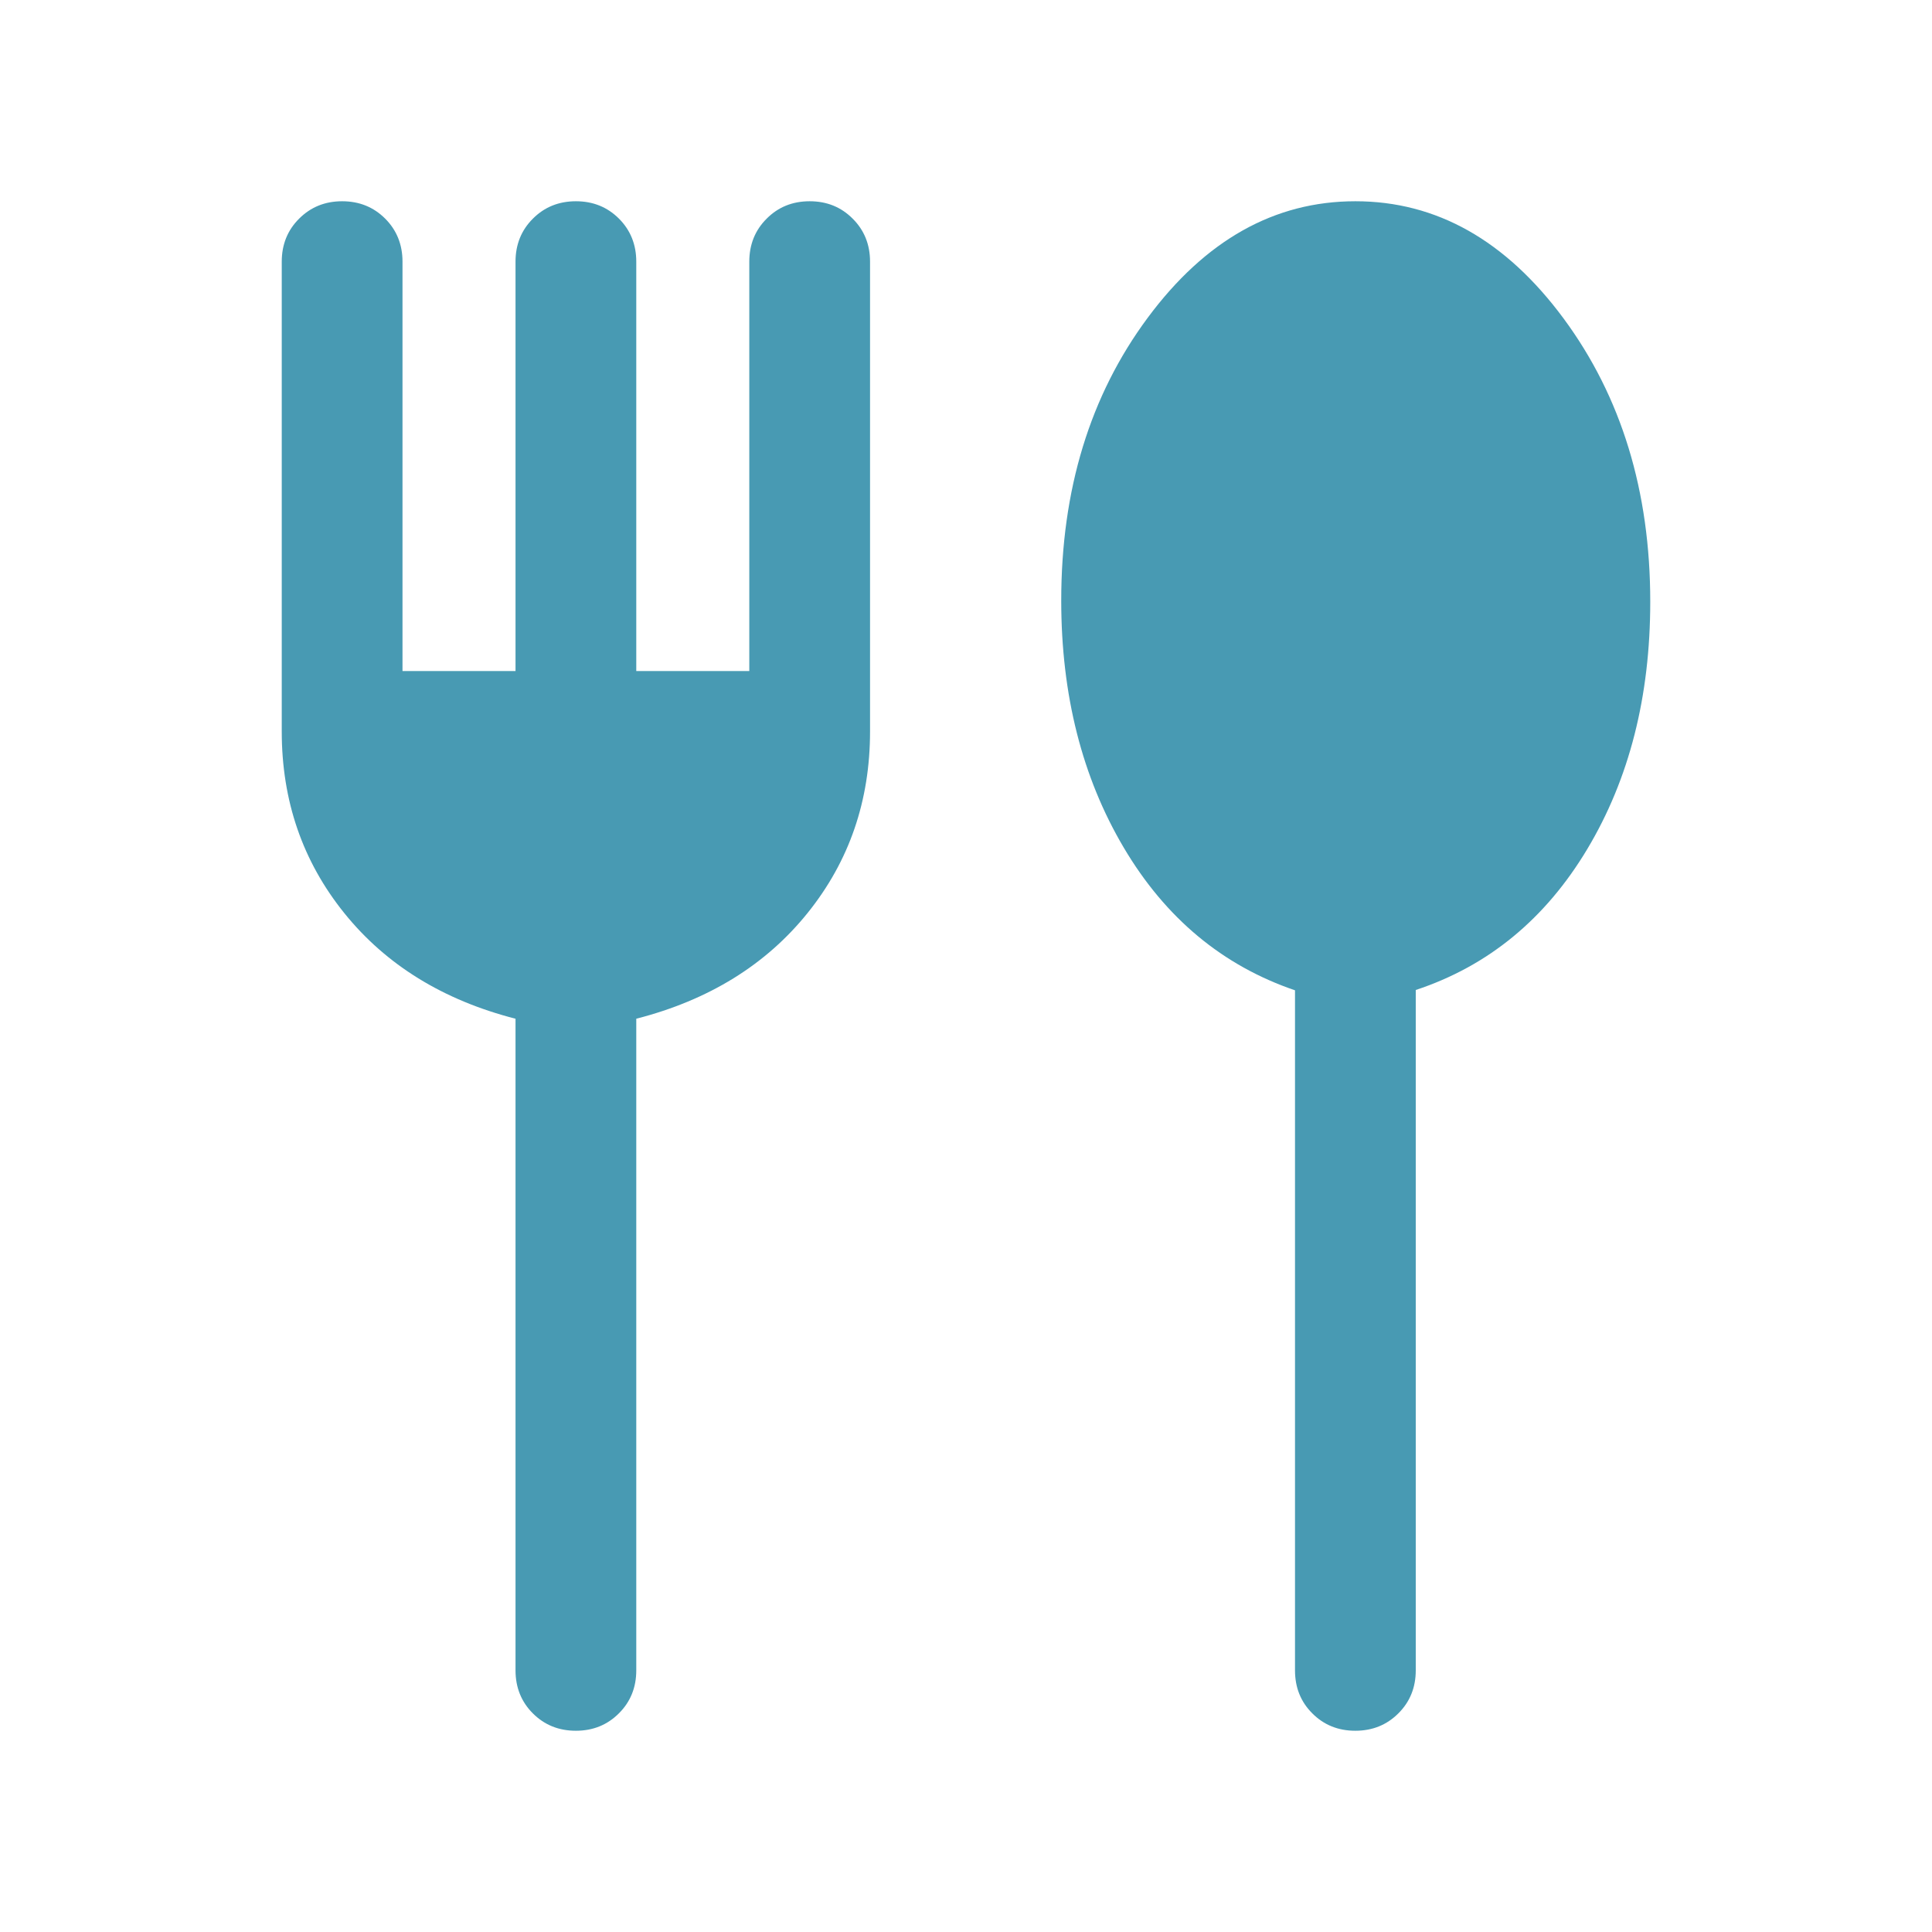 <svg width="24" height="24" viewBox="0 0 24 24" fill="none" xmlns="http://www.w3.org/2000/svg">
    <mask id="mask0_287_12606" style="mask-type:alpha" maskUnits="userSpaceOnUse" x="0" y="0" width="24" height="24">
        <rect width="24" height="24" fill="#D9D9D9"/>
    </mask>
    <g mask="url(#mask0_287_12606)">
        <path d="M7.154 21.5C6.941 21.5 6.763 21.428 6.619 21.284C6.476 21.141 6.404 20.962 6.404 20.75V12.655C5.504 12.424 4.795 11.986 4.277 11.343C3.759 10.7 3.5 9.948 3.5 9.086V3.25C3.5 3.038 3.572 2.859 3.716 2.716C3.86 2.572 4.038 2.5 4.25 2.5C4.463 2.5 4.641 2.572 4.785 2.716C4.928 2.859 5 3.038 5 3.25V8.336H6.404V3.25C6.404 3.038 6.476 2.859 6.62 2.716C6.763 2.572 6.942 2.5 7.154 2.5C7.367 2.5 7.545 2.572 7.689 2.716C7.832 2.859 7.904 3.038 7.904 3.25V8.336H9.308V3.25C9.308 3.038 9.38 2.859 9.524 2.716C9.667 2.572 9.845 2.5 10.058 2.5C10.271 2.5 10.449 2.572 10.592 2.716C10.736 2.859 10.808 3.038 10.808 3.25V9.086C10.808 9.948 10.549 10.7 10.031 11.343C9.513 11.986 8.804 12.424 7.904 12.655V20.75C7.904 20.962 7.832 21.141 7.688 21.284C7.544 21.428 7.366 21.5 7.154 21.5ZM16.836 21.5C16.624 21.5 16.445 21.428 16.302 21.284C16.158 21.141 16.087 20.962 16.087 20.75V12.302C15.187 11.995 14.478 11.405 13.96 10.53C13.442 9.655 13.183 8.631 13.183 7.46C13.183 6.085 13.54 4.915 14.256 3.949C14.972 2.983 15.832 2.5 16.837 2.5C17.844 2.5 18.706 2.986 19.424 3.957C20.141 4.928 20.5 6.101 20.5 7.475C20.5 8.653 20.239 9.677 19.718 10.547C19.197 11.417 18.486 12.001 17.587 12.298V20.75C17.587 20.962 17.515 21.141 17.371 21.284C17.227 21.428 17.049 21.5 16.836 21.5Z" fill="#489AB3"/>
    </g>
</svg>
